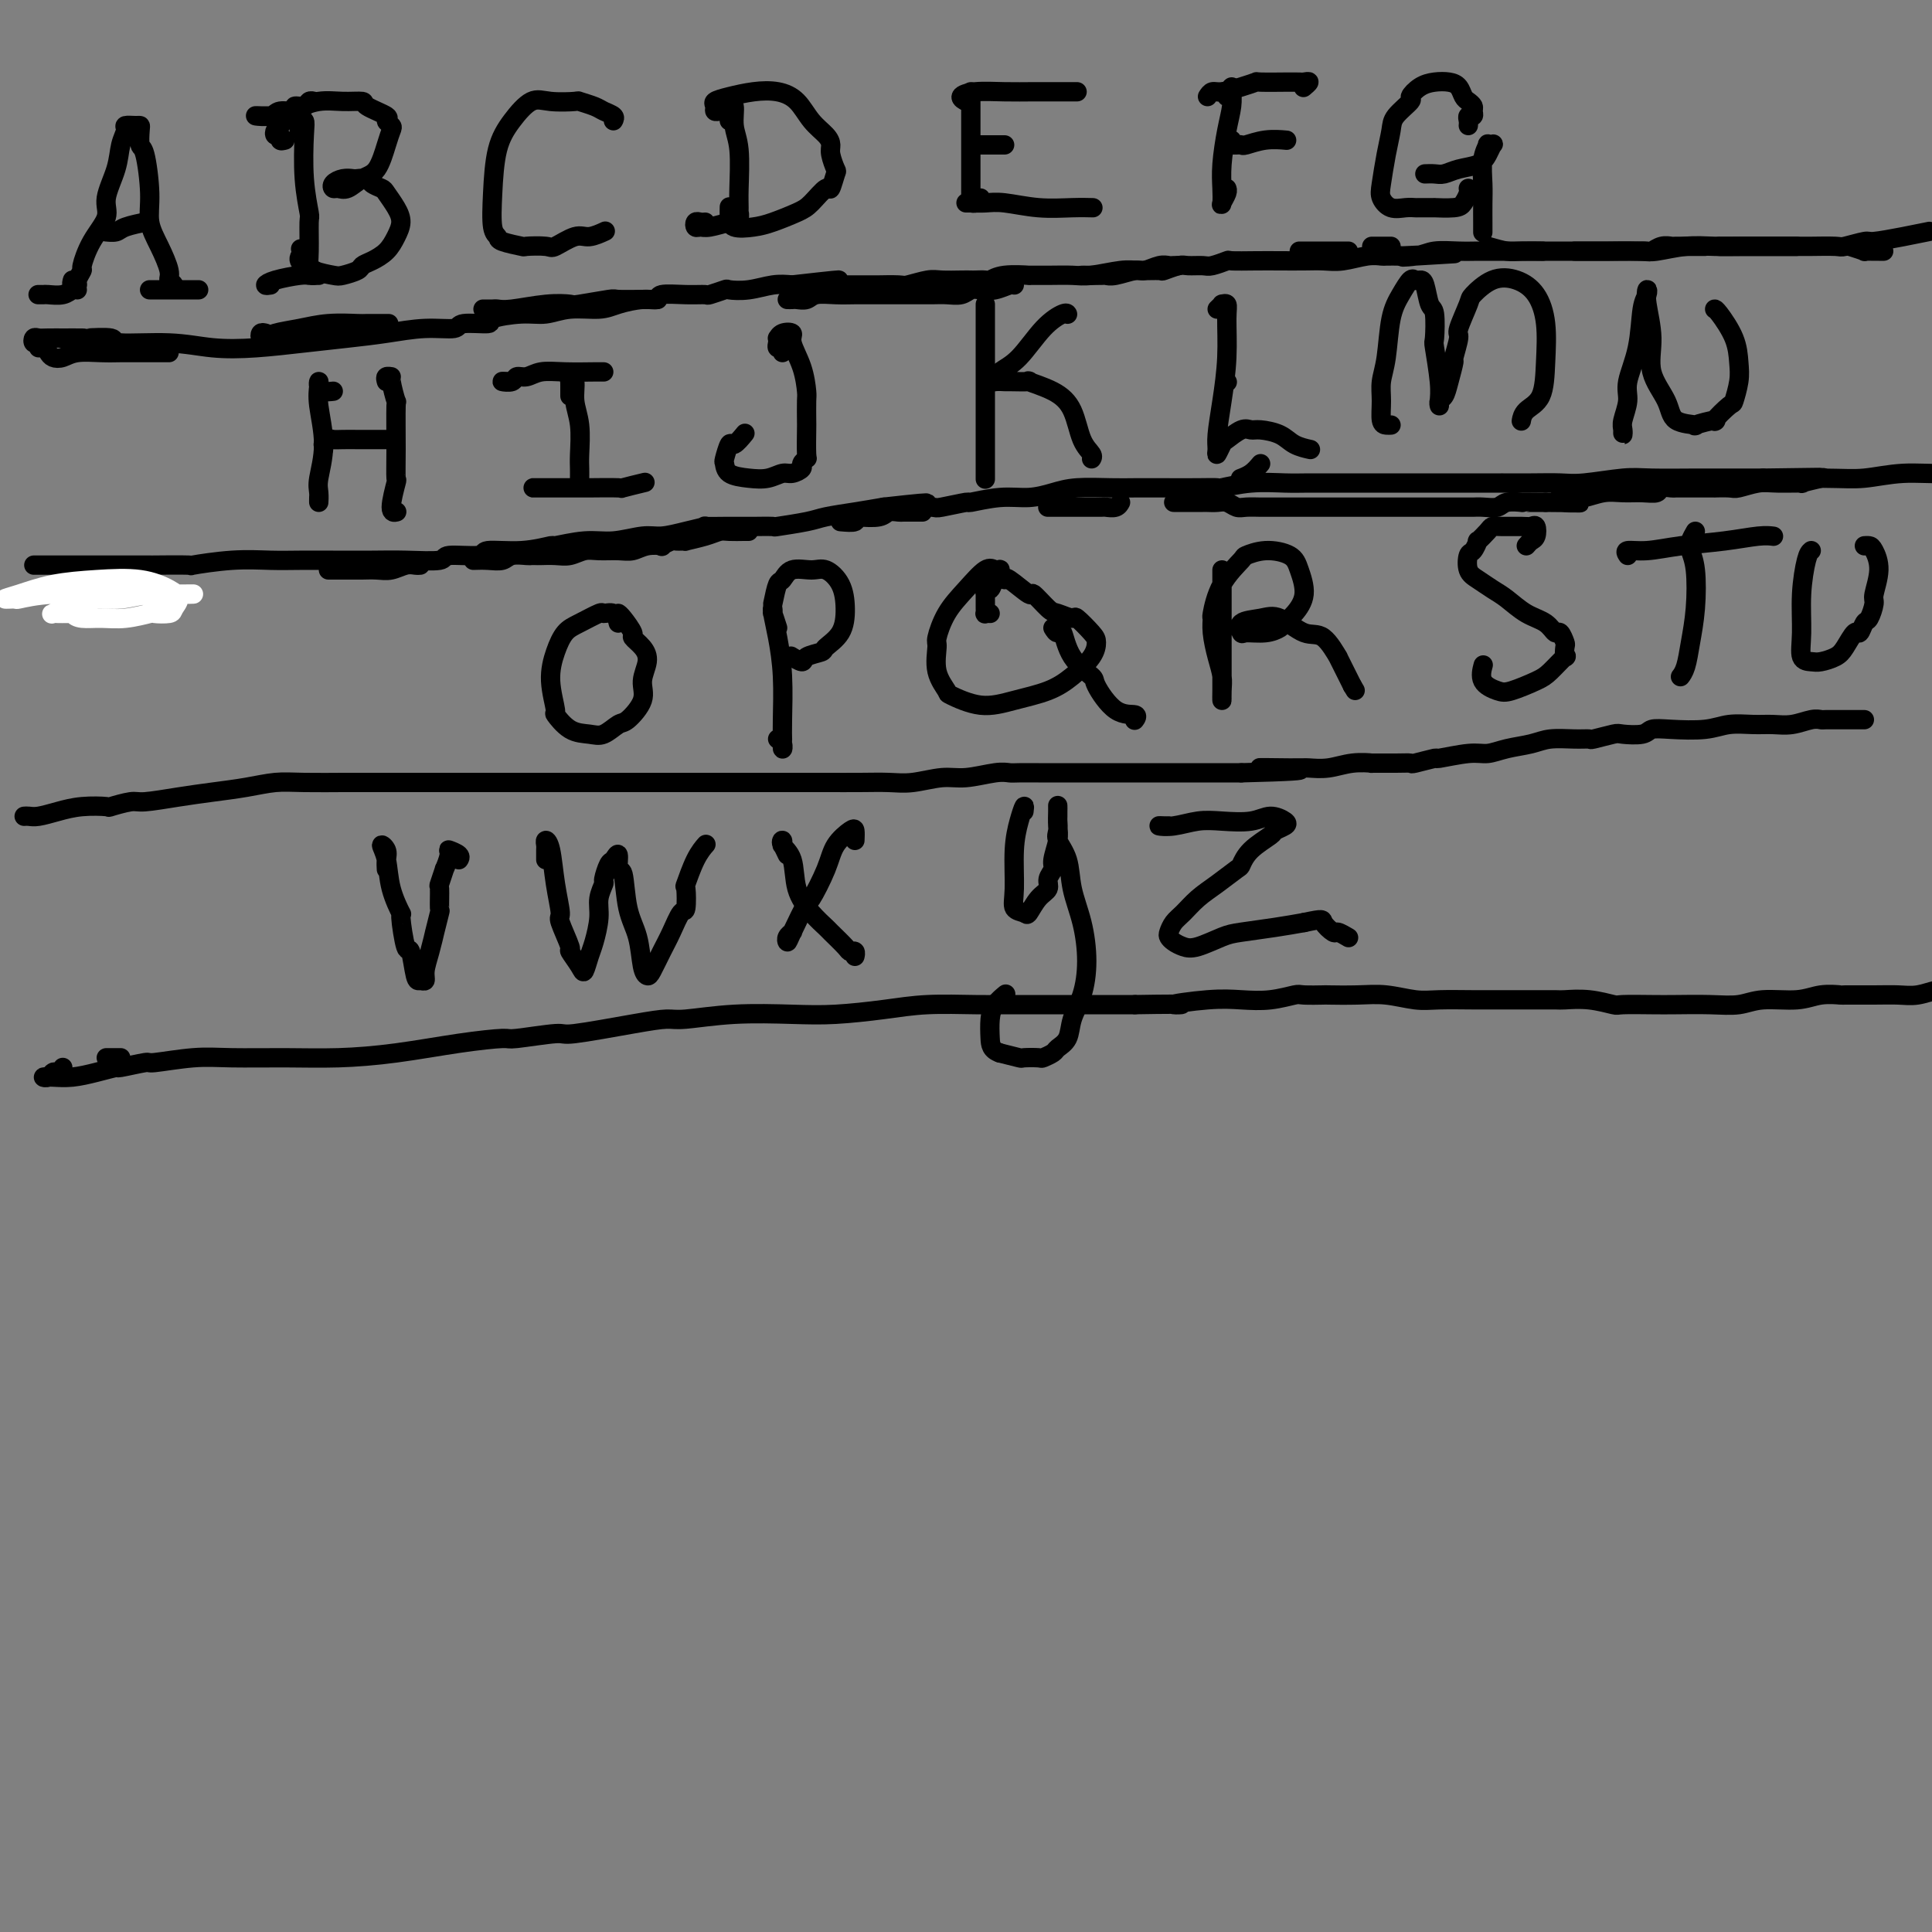 <svg viewBox='0 0 400 400' version='1.1' xmlns='http://www.w3.org/2000/svg' xmlns:xlink='http://www.w3.org/1999/xlink'><rect x="0" y="0" width="400" height="400" fill="#808080" stroke="none"/><g fill='none' stroke='rgb(0,0,0)' stroke-width='4' stroke-linecap='round' stroke-linejoin='round'><path d='M15,58c-0.122,0.409 -0.244,0.817 0,1c0.244,0.183 0.854,0.140 1,0c0.146,-0.140 -0.173,-0.375 0,-1c0.173,-0.625 0.840,-1.638 1,-2c0.160,-0.362 -0.185,-0.073 0,-1c0.185,-0.927 0.900,-3.070 2,-5c1.100,-1.930 2.586,-3.648 3,-5c0.414,-1.352 -0.245,-2.338 0,-4c0.245,-1.662 1.393,-4.000 2,-6c0.607,-2.000 0.674,-3.660 1,-5c0.326,-1.340 0.911,-2.358 1,-3c0.089,-0.642 -0.316,-0.907 0,-1c0.316,-0.093 1.355,-0.014 2,0c0.645,0.014 0.895,-0.038 1,0c0.105,0.038 0.065,0.165 0,1c-0.065,0.835 -0.156,2.378 0,3c0.156,0.622 0.557,0.324 1,2c0.443,1.676 0.927,5.328 1,8c0.073,2.672 -0.264,4.365 0,6c0.264,1.635 1.128,3.214 2,5c0.872,1.786 1.751,3.781 2,5c0.249,1.219 -0.133,1.661 0,2c0.133,0.339 0.782,0.574 1,1c0.218,0.426 0.007,1.042 0,1c-0.007,-0.042 0.190,-0.742 0,-1c-0.190,-0.258 -0.769,-0.074 -1,0c-0.231,0.074 -0.116,0.037 0,0'/><path d='M23,48c-0.437,-0.002 -0.874,-0.003 -1,0c-0.126,0.003 0.058,0.011 0,0c-0.058,-0.011 -0.358,-0.042 0,0c0.358,0.042 1.374,0.156 2,0c0.626,-0.156 0.861,-0.580 2,-1c1.139,-0.420 3.183,-0.834 4,-1c0.817,-0.166 0.409,-0.083 0,0'/><path d='M63,27c-0.421,0.121 -0.841,0.241 -1,0c-0.159,-0.241 -0.056,-0.845 0,-1c0.056,-0.155 0.067,0.139 0,0c-0.067,-0.139 -0.210,-0.713 0,-1c0.210,-0.287 0.774,-0.289 1,0c0.226,0.289 0.113,0.867 0,3c-0.113,2.133 -0.228,5.821 0,9c0.228,3.179 0.797,5.848 1,7c0.203,1.152 0.040,0.788 0,2c-0.040,1.212 0.042,3.999 0,6c-0.042,2.001 -0.207,3.217 0,4c0.207,0.783 0.787,1.134 1,1c0.213,-0.134 0.061,-0.753 0,-1c-0.061,-0.247 -0.030,-0.124 0,0'/><path d='M59,29c-0.452,0.121 -0.904,0.241 -1,0c-0.096,-0.241 0.164,-0.844 0,-1c-0.164,-0.156 -0.751,0.137 -1,0c-0.249,-0.137 -0.161,-0.702 0,-1c0.161,-0.298 0.394,-0.329 1,-1c0.606,-0.671 1.584,-1.982 3,-3c1.416,-1.018 3.270,-1.744 5,-2c1.730,-0.256 3.334,-0.041 5,0c1.666,0.041 3.392,-0.091 4,0c0.608,0.091 0.097,0.405 1,1c0.903,0.595 3.220,1.473 4,2c0.780,0.527 0.022,0.705 0,1c-0.022,0.295 0.693,0.708 1,1c0.307,0.292 0.206,0.464 0,1c-0.206,0.536 -0.517,1.436 -1,3c-0.483,1.564 -1.138,3.793 -2,5c-0.862,1.207 -1.931,1.392 -3,2c-1.069,0.608 -2.137,1.637 -3,2c-0.863,0.363 -1.520,0.059 -2,0c-0.480,-0.059 -0.782,0.128 -1,0c-0.218,-0.128 -0.353,-0.571 0,-1c0.353,-0.429 1.193,-0.844 2,-1c0.807,-0.156 1.582,-0.052 2,0c0.418,0.052 0.478,0.054 1,0c0.522,-0.054 1.505,-0.163 2,0c0.495,0.163 0.501,0.599 1,1c0.499,0.401 1.490,0.768 2,1c0.510,0.232 0.538,0.331 1,1c0.462,0.669 1.358,1.909 2,3c0.642,1.091 1.030,2.033 1,3c-0.030,0.967 -0.478,1.961 -1,3c-0.522,1.039 -1.117,2.124 -2,3c-0.883,0.876 -2.055,1.542 -3,2c-0.945,0.458 -1.663,0.709 -2,1c-0.337,0.291 -0.295,0.622 -1,1c-0.705,0.378 -2.159,0.803 -3,1c-0.841,0.197 -1.071,0.166 -2,0c-0.929,-0.166 -2.558,-0.468 -4,-1c-1.442,-0.532 -2.698,-1.295 -3,-2c-0.302,-0.705 0.349,-1.353 1,-2'/><path d='M63,52c-1.333,-0.833 -0.667,-0.417 0,0'/><path d='M127,25c0.190,-0.332 0.381,-0.663 0,-1c-0.381,-0.337 -1.333,-0.678 -2,-1c-0.667,-0.322 -1.048,-0.625 -2,-1c-0.952,-0.375 -2.474,-0.821 -3,-1c-0.526,-0.179 -0.057,-0.089 -1,0c-0.943,0.089 -3.300,0.177 -5,0c-1.700,-0.177 -2.744,-0.619 -4,0c-1.256,0.619 -2.725,2.298 -4,4c-1.275,1.702 -2.356,3.425 -3,6c-0.644,2.575 -0.851,6.000 -1,9c-0.149,3.000 -0.240,5.575 0,7c0.240,1.425 0.810,1.702 1,2c0.190,0.298 -0.001,0.618 1,1c1.001,0.382 3.195,0.827 4,1c0.805,0.173 0.220,0.076 1,0c0.780,-0.076 2.924,-0.129 4,0c1.076,0.129 1.084,0.441 2,0c0.916,-0.441 2.740,-1.634 4,-2c1.260,-0.366 1.955,0.094 3,0c1.045,-0.094 2.442,-0.741 3,-1c0.558,-0.259 0.279,-0.129 0,0'/><path d='M151,25c0.033,-0.758 0.065,-1.516 0,-2c-0.065,-0.484 -0.228,-0.695 0,-1c0.228,-0.305 0.846,-0.703 1,0c0.154,0.703 -0.155,2.508 0,4c0.155,1.492 0.775,2.670 1,5c0.225,2.330 0.057,5.812 0,8c-0.057,2.188 -0.001,3.084 0,4c0.001,0.916 -0.051,1.854 0,2c0.051,0.146 0.206,-0.499 0,-1c-0.206,-0.501 -0.773,-0.857 -1,-1c-0.227,-0.143 -0.113,-0.071 0,0'/><path d='M151,23c-0.341,0.006 -0.682,0.013 -1,0c-0.318,-0.013 -0.614,-0.045 -1,0c-0.386,0.045 -0.863,0.166 -1,0c-0.137,-0.166 0.066,-0.620 0,-1c-0.066,-0.380 -0.401,-0.686 0,-1c0.401,-0.314 1.538,-0.636 3,-1c1.462,-0.364 3.249,-0.771 5,-1c1.751,-0.229 3.464,-0.279 5,0c1.536,0.279 2.894,0.888 4,2c1.106,1.112 1.960,2.726 3,4c1.040,1.274 2.265,2.209 3,3c0.735,0.791 0.978,1.439 1,2c0.022,0.561 -0.177,1.034 0,2c0.177,0.966 0.732,2.426 1,3c0.268,0.574 0.251,0.261 0,1c-0.251,0.739 -0.734,2.530 -1,3c-0.266,0.470 -0.313,-0.382 -1,0c-0.687,0.382 -2.012,1.999 -3,3c-0.988,1.001 -1.638,1.387 -3,2c-1.362,0.613 -3.437,1.453 -5,2c-1.563,0.547 -2.615,0.801 -4,1c-1.385,0.199 -3.103,0.342 -4,0c-0.897,-0.342 -0.972,-1.169 -1,-2c-0.028,-0.831 -0.008,-1.666 0,-2c0.008,-0.334 0.004,-0.167 0,0'/><path d='M201,19c0.000,1.010 0.000,2.020 0,2c0.000,-0.020 -0.000,-1.068 0,0c0.000,1.068 0.000,4.254 0,5c0.000,0.746 0.000,-0.949 0,0c0.000,0.949 0.000,4.542 0,7c0.000,2.458 0.000,3.783 0,5c0.000,1.217 0.000,2.328 0,3c0.000,0.672 0.000,0.906 0,1c0.000,0.094 0.000,0.047 0,0'/><path d='M200,21c0.166,0.083 0.333,0.166 0,0c-0.333,-0.166 -1.164,-0.580 -1,-1c0.164,-0.420 1.323,-0.845 3,-1c1.677,-0.155 3.871,-0.042 6,0c2.129,0.042 4.192,0.011 6,0c1.808,-0.011 3.360,-0.003 4,0c0.640,0.003 0.367,0.001 1,0c0.633,-0.001 2.170,-0.000 3,0c0.830,0.000 0.951,0.000 1,0c0.049,-0.000 0.024,-0.000 0,0'/><path d='M203,30c-0.633,0.000 -1.266,0.000 -1,0c0.266,0.000 1.430,-0.000 2,0c0.570,0.000 0.544,0.000 1,0c0.456,-0.000 1.392,-0.000 2,0c0.608,0.000 0.888,0.000 1,0c0.112,0.000 0.056,0.000 0,0'/><path d='M203,41c-0.343,0.423 -0.686,0.846 -1,1c-0.314,0.154 -0.600,0.040 -1,0c-0.400,-0.040 -0.914,-0.007 -1,0c-0.086,0.007 0.254,-0.012 1,0c0.746,0.012 1.896,0.056 3,0c1.104,-0.056 2.163,-0.211 4,0c1.837,0.211 4.454,0.789 7,1c2.546,0.211 5.023,0.057 7,0c1.977,-0.057 3.455,-0.015 4,0c0.545,0.015 0.156,0.004 0,0c-0.156,-0.004 -0.078,-0.002 0,0'/><path d='M254,20c0.421,-0.296 0.842,-0.592 1,-1c0.158,-0.408 0.053,-0.928 0,-1c-0.053,-0.072 -0.053,0.305 0,1c0.053,0.695 0.158,1.710 0,3c-0.158,1.290 -0.579,2.855 -1,5c-0.421,2.145 -0.841,4.869 -1,7c-0.159,2.131 -0.057,3.667 0,5c0.057,1.333 0.068,2.462 0,3c-0.068,0.538 -0.214,0.484 0,0c0.214,-0.484 0.789,-1.398 1,-2c0.211,-0.602 0.057,-0.893 0,-1c-0.057,-0.107 -0.016,-0.031 0,0c0.016,0.031 0.008,0.015 0,0'/><path d='M250,20c0.292,-0.445 0.585,-0.890 1,-1c0.415,-0.110 0.954,0.114 2,0c1.046,-0.114 2.600,-0.566 4,-1c1.400,-0.434 2.645,-0.848 3,-1c0.355,-0.152 -0.179,-0.041 1,0c1.179,0.041 4.070,0.011 5,0c0.930,-0.011 -0.100,-0.004 0,0c0.100,0.004 1.329,0.005 2,0c0.671,-0.005 0.782,-0.015 1,0c0.218,0.015 0.543,0.056 1,0c0.457,-0.056 1.046,-0.207 1,0c-0.046,0.207 -0.727,0.774 -1,1c-0.273,0.226 -0.136,0.113 0,0'/><path d='M255,29c0.107,0.423 0.213,0.845 0,1c-0.213,0.155 -0.747,0.041 -1,0c-0.253,-0.041 -0.225,-0.010 0,0c0.225,0.010 0.646,-0.001 1,0c0.354,0.001 0.642,0.014 1,0c0.358,-0.014 0.787,-0.056 1,0c0.213,0.056 0.212,0.211 1,0c0.788,-0.211 2.366,-0.788 4,-1c1.634,-0.212 3.324,-0.061 4,0c0.676,0.061 0.338,0.030 0,0'/><path d='M304,26c0.031,-0.303 0.062,-0.606 0,-1c-0.062,-0.394 -0.216,-0.879 0,-1c0.216,-0.121 0.801,0.123 1,0c0.199,-0.123 0.013,-0.614 0,-1c-0.013,-0.386 0.149,-0.667 0,-1c-0.149,-0.333 -0.609,-0.717 -1,-1c-0.391,-0.283 -0.713,-0.466 -1,-1c-0.287,-0.534 -0.540,-1.418 -1,-2c-0.460,-0.582 -1.125,-0.862 -2,-1c-0.875,-0.138 -1.958,-0.133 -3,0c-1.042,0.133 -2.044,0.393 -3,1c-0.956,0.607 -1.867,1.559 -2,2c-0.133,0.441 0.511,0.369 0,1c-0.511,0.631 -2.177,1.964 -3,3c-0.823,1.036 -0.804,1.774 -1,3c-0.196,1.226 -0.607,2.941 -1,5c-0.393,2.059 -0.767,4.461 -1,6c-0.233,1.539 -0.325,2.216 0,3c0.325,0.784 1.066,1.674 2,2c0.934,0.326 2.061,0.087 3,0c0.939,-0.087 1.691,-0.023 2,0c0.309,0.023 0.177,0.004 1,0c0.823,-0.004 2.603,0.006 3,0c0.397,-0.006 -0.587,-0.030 0,0c0.587,0.030 2.746,0.113 4,0c1.254,-0.113 1.604,-0.422 2,-1c0.396,-0.578 0.837,-1.425 1,-2c0.163,-0.575 0.046,-0.879 0,-1c-0.046,-0.121 -0.023,-0.061 0,0'/><path d='M295,36c0.681,-0.025 1.362,-0.051 2,0c0.638,0.051 1.232,0.178 2,0c0.768,-0.178 1.709,-0.661 3,-1c1.291,-0.339 2.930,-0.535 4,-1c1.070,-0.465 1.570,-1.198 2,-2c0.430,-0.802 0.791,-1.672 1,-2c0.209,-0.328 0.266,-0.114 0,0c-0.266,0.114 -0.856,0.130 -1,0c-0.144,-0.130 0.158,-0.404 0,0c-0.158,0.404 -0.774,1.485 -1,3c-0.226,1.515 -0.060,3.464 0,5c0.060,1.536 0.016,2.660 0,4c-0.016,1.340 -0.004,2.895 0,4c0.004,1.105 0.001,1.759 0,2c-0.001,0.241 -0.000,0.069 0,0c0.000,-0.069 0.000,-0.034 0,0'/><path d='M69,81c-0.733,0.080 -1.466,0.160 -2,0c-0.534,-0.160 -0.870,-0.559 -1,-1c-0.130,-0.441 -0.053,-0.925 0,-1c0.053,-0.075 0.081,0.258 0,1c-0.081,0.742 -0.270,1.892 0,4c0.270,2.108 1.001,5.174 1,8c-0.001,2.826 -0.732,5.412 -1,7c-0.268,1.588 -0.072,2.178 0,3c0.072,0.822 0.019,1.875 0,2c-0.019,0.125 -0.006,-0.679 0,-1c0.006,-0.321 0.003,-0.161 0,0'/><path d='M67,93c0.025,-0.453 0.050,-0.906 0,-1c-0.050,-0.094 -0.175,0.171 0,0c0.175,-0.171 0.650,-0.778 1,-1c0.350,-0.222 0.573,-0.060 1,0c0.427,0.060 1.057,0.016 2,0c0.943,-0.016 2.200,-0.004 3,0c0.800,0.004 1.142,0.001 2,0c0.858,-0.001 2.231,-0.000 3,0c0.769,0.000 0.934,0.000 1,0c0.066,-0.000 0.033,-0.000 0,0'/><path d='M80,79c-0.121,-0.427 -0.243,-0.854 0,-1c0.243,-0.146 0.850,-0.011 1,0c0.150,0.011 -0.156,-0.101 0,1c0.156,1.101 0.775,3.415 1,4c0.225,0.585 0.055,-0.557 0,1c-0.055,1.557 0.003,5.815 0,9c-0.003,3.185 -0.067,5.298 0,6c0.067,0.702 0.265,-0.008 0,1c-0.265,1.008 -0.995,3.733 -1,5c-0.005,1.267 0.713,1.076 1,1c0.287,-0.076 0.144,-0.038 0,0'/><path d='M118,82c0.002,-0.724 0.005,-1.447 0,-2c-0.005,-0.553 -0.016,-0.935 0,-1c0.016,-0.065 0.061,0.189 0,0c-0.061,-0.189 -0.227,-0.819 0,-1c0.227,-0.181 0.845,0.087 1,1c0.155,0.913 -0.155,2.472 0,4c0.155,1.528 0.774,3.026 1,5c0.226,1.974 0.061,4.424 0,6c-0.061,1.576 -0.016,2.278 0,3c0.016,0.722 0.004,1.464 0,2c-0.004,0.536 -0.001,0.868 0,1c0.001,0.132 0.001,0.066 0,0'/><path d='M106,79c-0.254,0.009 -0.507,0.017 -1,0c-0.493,-0.017 -1.224,-0.061 -1,0c0.224,0.061 1.404,0.227 2,0c0.596,-0.227 0.607,-0.845 1,-1c0.393,-0.155 1.167,0.155 2,0c0.833,-0.155 1.726,-0.773 3,-1c1.274,-0.227 2.929,-0.061 5,0c2.071,0.061 4.558,0.016 6,0c1.442,-0.016 1.841,-0.005 2,0c0.159,0.005 0.080,0.002 0,0'/><path d='M111,101c0.147,0.000 0.293,0.000 0,0c-0.293,-0.000 -1.026,-0.000 -1,0c0.026,0.000 0.811,0.000 1,0c0.189,-0.000 -0.218,-0.000 0,0c0.218,0.000 1.061,0.000 2,0c0.939,-0.000 1.973,-0.000 2,0c0.027,0.000 -0.953,0.001 0,0c0.953,-0.001 3.839,-0.004 5,0c1.161,0.004 0.596,0.015 2,0c1.404,-0.015 4.779,-0.056 6,0c1.221,0.056 0.290,0.207 1,0c0.710,-0.207 3.060,-0.774 4,-1c0.940,-0.226 0.470,-0.113 0,0'/><path d='M162,73c0.113,-0.444 0.226,-0.889 0,-1c-0.226,-0.111 -0.791,0.110 -1,0c-0.209,-0.110 -0.062,-0.552 0,-1c0.062,-0.448 0.039,-0.901 0,-1c-0.039,-0.099 -0.095,0.155 0,0c0.095,-0.155 0.341,-0.721 1,-1c0.659,-0.279 1.732,-0.271 2,0c0.268,0.271 -0.268,0.805 0,2c0.268,1.195 1.340,3.051 2,5c0.660,1.949 0.909,3.990 1,5c0.091,1.010 0.026,0.988 0,2c-0.026,1.012 -0.011,3.059 0,4c0.011,0.941 0.019,0.777 0,2c-0.019,1.223 -0.064,3.834 0,5c0.064,1.166 0.236,0.886 0,1c-0.236,0.114 -0.881,0.623 -1,1c-0.119,0.377 0.286,0.623 0,1c-0.286,0.377 -1.264,0.884 -2,1c-0.736,0.116 -1.230,-0.158 -2,0c-0.770,0.158 -1.815,0.749 -3,1c-1.185,0.251 -2.510,0.160 -4,0c-1.490,-0.160 -3.143,-0.391 -4,-1c-0.857,-0.609 -0.916,-1.596 -1,-2c-0.084,-0.404 -0.194,-0.224 0,-1c0.194,-0.776 0.691,-2.507 1,-3c0.309,-0.493 0.429,0.252 1,0c0.571,-0.252 1.592,-1.501 2,-2c0.408,-0.499 0.204,-0.250 0,0'/><path d='M204,64c0.000,-0.427 0.000,-0.853 0,-1c0.000,-0.147 0.000,-0.013 0,1c0.000,1.013 0.000,2.906 0,6c0.000,3.094 0.000,7.390 0,11c0.000,3.610 -0.000,6.533 0,8c0.000,1.467 -0.000,1.479 0,3c0.000,1.521 0.000,4.552 0,6c0.000,1.448 0.000,1.313 0,1c0.000,-0.313 -0.000,-0.804 0,-1c0.000,-0.196 0.000,-0.098 0,0'/><path d='M221,65c0.025,0.048 0.050,0.095 0,0c-0.050,-0.095 -0.175,-0.333 -1,0c-0.825,0.333 -2.349,1.238 -4,3c-1.651,1.762 -3.430,4.381 -5,6c-1.570,1.619 -2.933,2.238 -4,3c-1.067,0.762 -1.839,1.669 -2,2c-0.161,0.331 0.289,0.087 1,0c0.711,-0.087 1.684,-0.018 2,0c0.316,0.018 -0.025,-0.013 1,0c1.025,0.013 3.415,0.072 4,0c0.585,-0.072 -0.634,-0.276 0,0c0.634,0.276 3.123,1.030 5,2c1.877,0.970 3.144,2.155 4,4c0.856,1.845 1.302,4.350 2,6c0.698,1.650 1.650,2.444 2,3c0.350,0.556 0.100,0.873 0,1c-0.100,0.127 -0.050,0.063 0,0'/><path d='M261,96c-0.622,0.733 -1.244,1.467 -2,2c-0.756,0.533 -1.644,0.867 -2,1c-0.356,0.133 -0.178,0.067 0,0'/><path d='M254,79c0.000,0.000 0.100,0.100 0.1,0.1'/><path d='M252,64c0.453,-0.434 0.907,-0.868 1,-1c0.093,-0.132 -0.174,0.037 0,0c0.174,-0.037 0.789,-0.281 1,0c0.211,0.281 0.018,1.086 0,3c-0.018,1.914 0.138,4.935 0,8c-0.138,3.065 -0.569,6.173 -1,9c-0.431,2.827 -0.860,5.372 -1,7c-0.140,1.628 0.011,2.338 0,3c-0.011,0.662 -0.182,1.278 0,1c0.182,-0.278 0.718,-1.448 1,-2c0.282,-0.552 0.309,-0.486 1,-1c0.691,-0.514 2.046,-1.609 3,-2c0.954,-0.391 1.507,-0.077 2,0c0.493,0.077 0.928,-0.084 2,0c1.072,0.084 2.782,0.414 4,1c1.218,0.586 1.943,1.427 3,2c1.057,0.573 2.445,0.878 3,1c0.555,0.122 0.278,0.061 0,0'/><path d='M288,88c-0.308,0.018 -0.615,0.035 -1,0c-0.385,-0.035 -0.847,-0.123 -1,-1c-0.153,-0.877 0.003,-2.545 0,-4c-0.003,-1.455 -0.166,-2.699 0,-4c0.166,-1.301 0.660,-2.660 1,-5c0.340,-2.340 0.525,-5.660 1,-8c0.475,-2.340 1.241,-3.699 2,-5c0.759,-1.301 1.513,-2.544 2,-3c0.487,-0.456 0.709,-0.123 1,0c0.291,0.123 0.653,0.037 1,0c0.347,-0.037 0.680,-0.026 1,1c0.320,1.026 0.625,3.068 1,4c0.375,0.932 0.818,0.753 1,2c0.182,1.247 0.101,3.918 0,5c-0.101,1.082 -0.224,0.574 0,2c0.224,1.426 0.795,4.787 1,7c0.205,2.213 0.043,3.279 0,4c-0.043,0.721 0.031,1.096 0,1c-0.031,-0.096 -0.167,-0.663 0,-1c0.167,-0.337 0.638,-0.444 1,-1c0.362,-0.556 0.617,-1.559 1,-3c0.383,-1.441 0.895,-3.318 1,-4c0.105,-0.682 -0.195,-0.170 0,-1c0.195,-0.830 0.886,-3.004 1,-4c0.114,-0.996 -0.350,-0.815 0,-2c0.350,-1.185 1.515,-3.736 2,-5c0.485,-1.264 0.291,-1.240 1,-2c0.709,-0.760 2.320,-2.303 4,-3c1.680,-0.697 3.430,-0.549 5,0c1.570,0.549 2.960,1.497 4,3c1.040,1.503 1.729,3.559 2,6c0.271,2.441 0.125,5.267 0,8c-0.125,2.733 -0.230,5.373 -1,7c-0.770,1.627 -2.206,2.240 -3,3c-0.794,0.760 -0.944,1.666 -1,2c-0.056,0.334 -0.016,0.095 0,0c0.016,-0.095 0.008,-0.048 0,0'/><path d='M336,89c-0.009,0.502 -0.018,1.004 0,1c0.018,-0.004 0.064,-0.514 0,-1c-0.064,-0.486 -0.239,-0.949 0,-2c0.239,-1.051 0.891,-2.690 1,-4c0.109,-1.310 -0.324,-2.290 0,-4c0.324,-1.710 1.406,-4.151 2,-7c0.594,-2.849 0.700,-6.105 1,-8c0.300,-1.895 0.796,-2.427 1,-3c0.204,-0.573 0.118,-1.186 0,-1c-0.118,0.186 -0.267,1.170 0,3c0.267,1.830 0.949,4.504 1,7c0.051,2.496 -0.530,4.814 0,7c0.530,2.186 2.172,4.242 3,6c0.828,1.758 0.842,3.220 2,4c1.158,0.780 3.459,0.877 4,1c0.541,0.123 -0.679,0.271 0,0c0.679,-0.271 3.257,-0.960 4,-1c0.743,-0.040 -0.351,0.570 0,0c0.351,-0.570 2.146,-2.321 3,-3c0.854,-0.679 0.769,-0.287 1,-1c0.231,-0.713 0.780,-2.531 1,-4c0.220,-1.469 0.111,-2.590 0,-4c-0.111,-1.410 -0.226,-3.110 -1,-5c-0.774,-1.890 -2.208,-3.970 -3,-5c-0.792,-1.030 -0.940,-1.008 -1,-1c-0.060,0.008 -0.030,0.004 0,0'/><path d='M128,129c-0.200,-0.859 -0.399,-1.718 -1,-2c-0.601,-0.282 -1.603,0.012 -2,0c-0.397,-0.012 -0.188,-0.330 -1,0c-0.812,0.330 -2.644,1.308 -4,2c-1.356,0.692 -2.236,1.097 -3,2c-0.764,0.903 -1.412,2.305 -2,4c-0.588,1.695 -1.115,3.683 -1,6c0.115,2.317 0.873,4.963 1,6c0.127,1.037 -0.376,0.467 0,1c0.376,0.533 1.632,2.170 3,3c1.368,0.830 2.847,0.851 4,1c1.153,0.149 1.978,0.424 3,0c1.022,-0.424 2.240,-1.548 3,-2c0.760,-0.452 1.064,-0.232 2,-1c0.936,-0.768 2.506,-2.525 3,-4c0.494,-1.475 -0.086,-2.669 0,-4c0.086,-1.331 0.840,-2.798 1,-4c0.160,-1.202 -0.272,-2.140 -1,-3c-0.728,-0.860 -1.750,-1.642 -2,-2c-0.250,-0.358 0.273,-0.292 0,-1c-0.273,-0.708 -1.343,-2.191 -2,-3c-0.657,-0.809 -0.902,-0.946 -1,-1c-0.098,-0.054 -0.049,-0.027 0,0'/><path d='M161,130c-0.421,-1.299 -0.842,-2.598 -1,-3c-0.158,-0.402 -0.053,0.093 0,0c0.053,-0.093 0.053,-0.773 0,-1c-0.053,-0.227 -0.158,-0.000 0,1c0.158,1.000 0.578,2.773 1,5c0.422,2.227 0.845,4.906 1,8c0.155,3.094 0.043,6.602 0,9c-0.043,2.398 -0.015,3.686 0,4c0.015,0.314 0.018,-0.347 0,0c-0.018,0.347 -0.056,1.701 0,2c0.056,0.299 0.207,-0.458 0,-1c-0.207,-0.542 -0.774,-0.869 -1,-1c-0.226,-0.131 -0.113,-0.065 0,0'/><path d='M160,125c0.343,-1.639 0.685,-3.278 1,-4c0.315,-0.722 0.602,-0.526 1,-1c0.398,-0.474 0.905,-1.619 2,-2c1.095,-0.381 2.776,0.001 4,0c1.224,-0.001 1.991,-0.386 3,0c1.009,0.386 2.259,1.542 3,3c0.741,1.458 0.972,3.216 1,5c0.028,1.784 -0.148,3.593 -1,5c-0.852,1.407 -2.379,2.412 -3,3c-0.621,0.588 -0.335,0.760 -1,1c-0.665,0.240 -2.281,0.549 -3,1c-0.719,0.451 -0.540,1.045 -1,1c-0.460,-0.045 -1.560,-0.727 -2,-1c-0.440,-0.273 -0.220,-0.136 0,0'/><path d='M205,127c-0.423,-0.027 -0.845,-0.053 -1,0c-0.155,0.053 -0.041,0.187 0,0c0.041,-0.187 0.010,-0.695 0,-1c-0.010,-0.305 0.000,-0.405 0,-1c-0.000,-0.595 -0.011,-1.683 0,-2c0.011,-0.317 0.045,0.137 0,0c-0.045,-0.137 -0.170,-0.863 0,-1c0.170,-0.137 0.635,0.317 1,0c0.365,-0.317 0.631,-1.405 1,-2c0.369,-0.595 0.841,-0.698 1,-1c0.159,-0.302 0.007,-0.802 0,-1c-0.007,-0.198 0.133,-0.095 0,0c-0.133,0.095 -0.537,0.183 -1,0c-0.463,-0.183 -0.985,-0.638 -2,0c-1.015,0.638 -2.523,2.368 -4,4c-1.477,1.632 -2.924,3.166 -4,5c-1.076,1.834 -1.781,3.967 -2,5c-0.219,1.033 0.050,0.964 0,2c-0.050,1.036 -0.417,3.175 0,5c0.417,1.825 1.619,3.335 2,4c0.381,0.665 -0.058,0.486 1,1c1.058,0.514 3.614,1.723 6,2c2.386,0.277 4.601,-0.377 7,-1c2.399,-0.623 4.982,-1.215 7,-2c2.018,-0.785 3.472,-1.763 5,-3c1.528,-1.237 3.130,-2.733 4,-4c0.870,-1.267 1.008,-2.305 1,-3c-0.008,-0.695 -0.160,-1.048 -1,-2c-0.840,-0.952 -2.366,-2.502 -3,-3c-0.634,-0.498 -0.376,0.055 -1,0c-0.624,-0.055 -2.129,-0.720 -3,-1c-0.871,-0.280 -1.109,-0.177 -2,-1c-0.891,-0.823 -2.435,-2.574 -3,-3c-0.565,-0.426 -0.151,0.474 -1,0c-0.849,-0.474 -2.959,-2.320 -4,-3c-1.041,-0.680 -1.012,-0.194 -1,0c0.012,0.194 0.006,0.097 0,0'/><path d='M218,130c0.338,0.543 0.676,1.087 1,1c0.324,-0.087 0.634,-0.804 1,0c0.366,0.804 0.789,3.129 2,5c1.211,1.871 3.211,3.290 4,4c0.789,0.710 0.369,0.712 1,2c0.631,1.288 2.313,3.861 4,5c1.687,1.139 3.377,0.845 4,1c0.623,0.155 0.178,0.759 0,1c-0.178,0.241 -0.089,0.121 0,0'/><path d='M253,118c0.000,0.315 0.000,0.630 0,1c-0.000,0.370 -0.000,0.794 0,2c0.000,1.206 0.000,3.194 0,6c-0.000,2.806 -0.000,6.431 0,9c0.000,2.569 0.001,4.081 0,5c-0.001,0.919 -0.003,1.244 0,2c0.003,0.756 0.011,1.942 0,2c-0.011,0.058 -0.041,-1.011 0,-2c0.041,-0.989 0.154,-1.896 0,-3c-0.154,-1.104 -0.574,-2.405 -1,-4c-0.426,-1.595 -0.860,-3.485 -1,-5c-0.140,-1.515 0.012,-2.653 0,-3c-0.012,-0.347 -0.189,0.099 0,-1c0.189,-1.099 0.744,-3.743 2,-6c1.256,-2.257 3.215,-4.128 4,-5c0.785,-0.872 0.398,-0.744 1,-1c0.602,-0.256 2.194,-0.896 4,-1c1.806,-0.104 3.825,0.329 5,1c1.175,0.671 1.504,1.580 2,3c0.496,1.420 1.159,3.351 1,5c-0.159,1.649 -1.139,3.016 -2,4c-0.861,0.984 -1.603,1.586 -2,2c-0.397,0.414 -0.449,0.640 -1,1c-0.551,0.360 -1.599,0.854 -3,1c-1.401,0.146 -3.153,-0.055 -4,0c-0.847,0.055 -0.789,0.366 -1,0c-0.211,-0.366 -0.689,-1.409 0,-2c0.689,-0.591 2.547,-0.731 4,-1c1.453,-0.269 2.503,-0.668 4,0c1.497,0.668 3.441,2.403 5,3c1.559,0.597 2.733,0.058 4,1c1.267,0.942 2.628,3.366 3,4c0.372,0.634 -0.246,-0.522 0,0c0.246,0.522 1.356,2.720 2,4c0.644,1.280 0.822,1.640 1,2'/><path d='M280,142c1.000,1.667 0.500,0.833 0,0'/><path d='M316,113c0.315,-0.370 0.630,-0.740 1,-1c0.370,-0.260 0.793,-0.409 1,-1c0.207,-0.591 0.196,-1.623 0,-2c-0.196,-0.377 -0.576,-0.099 -1,0c-0.424,0.099 -0.892,0.021 -2,0c-1.108,-0.021 -2.856,0.017 -4,0c-1.144,-0.017 -1.682,-0.088 -2,0c-0.318,0.088 -0.414,0.336 -1,1c-0.586,0.664 -1.661,1.743 -2,2c-0.339,0.257 0.058,-0.307 0,0c-0.058,0.307 -0.570,1.486 -1,2c-0.430,0.514 -0.776,0.363 -1,1c-0.224,0.637 -0.325,2.061 0,3c0.325,0.939 1.077,1.392 2,2c0.923,0.608 2.016,1.372 3,2c0.984,0.628 1.860,1.119 3,2c1.140,0.881 2.544,2.152 4,3c1.456,0.848 2.965,1.272 4,2c1.035,0.728 1.597,1.758 2,2c0.403,0.242 0.646,-0.306 1,0c0.354,0.306 0.817,1.465 1,2c0.183,0.535 0.084,0.447 0,1c-0.084,0.553 -0.155,1.749 0,2c0.155,0.251 0.534,-0.443 0,0c-0.534,0.443 -1.983,2.023 -3,3c-1.017,0.977 -1.603,1.351 -3,2c-1.397,0.649 -3.603,1.575 -5,2c-1.397,0.425 -1.983,0.351 -3,0c-1.017,-0.351 -2.466,-0.979 -3,-2c-0.534,-1.021 -0.153,-2.435 0,-3c0.153,-0.565 0.076,-0.283 0,0'/><path d='M351,110c-0.394,0.688 -0.788,1.376 -1,2c-0.212,0.624 -0.242,1.186 0,2c0.242,0.814 0.755,1.882 1,4c0.245,2.118 0.223,5.285 0,8c-0.223,2.715 -0.648,4.976 -1,7c-0.352,2.024 -0.630,3.811 -1,5c-0.370,1.189 -0.830,1.782 -1,2c-0.170,0.218 -0.048,0.062 0,0c0.048,-0.062 0.024,-0.031 0,0'/><path d='M337,115c-0.300,-0.447 -0.600,-0.894 0,-1c0.600,-0.106 2.102,0.129 4,0c1.898,-0.129 4.194,-0.623 7,-1c2.806,-0.377 6.123,-0.637 9,-1c2.877,-0.363 5.313,-0.828 7,-1c1.687,-0.172 2.625,-0.049 3,0c0.375,0.049 0.188,0.025 0,0'/><path d='M375,114c-0.306,0.257 -0.612,0.513 -1,2c-0.388,1.487 -0.859,4.203 -1,7c-0.141,2.797 0.049,5.675 0,8c-0.049,2.325 -0.337,4.097 0,5c0.337,0.903 1.298,0.938 2,1c0.702,0.062 1.144,0.152 2,0c0.856,-0.152 2.127,-0.545 3,-1c0.873,-0.455 1.347,-0.970 2,-2c0.653,-1.030 1.486,-2.573 2,-3c0.514,-0.427 0.711,0.264 1,0c0.289,-0.264 0.670,-1.483 1,-2c0.330,-0.517 0.607,-0.331 1,-1c0.393,-0.669 0.901,-2.193 1,-3c0.099,-0.807 -0.212,-0.896 0,-2c0.212,-1.104 0.946,-3.224 1,-5c0.054,-1.776 -0.573,-3.208 -1,-4c-0.427,-0.792 -0.653,-0.944 -1,-1c-0.347,-0.056 -0.813,-0.016 -1,0c-0.187,0.016 -0.093,0.008 0,0'/><path d='M80,180c-0.037,-0.663 -0.075,-1.327 0,-2c0.075,-0.673 0.262,-1.356 0,-2c-0.262,-0.644 -0.975,-1.251 -1,-1c-0.025,0.251 0.637,1.358 1,3c0.363,1.642 0.426,3.819 1,6c0.574,2.181 1.659,4.368 2,5c0.341,0.632 -0.064,-0.290 0,1c0.064,1.290 0.595,4.792 1,6c0.405,1.208 0.682,0.123 1,1c0.318,0.877 0.676,3.717 1,5c0.324,1.283 0.613,1.011 1,1c0.387,-0.011 0.873,0.240 1,0c0.127,-0.240 -0.106,-0.969 0,-2c0.106,-1.031 0.550,-2.363 1,-4c0.450,-1.637 0.905,-3.578 1,-4c0.095,-0.422 -0.172,0.675 0,0c0.172,-0.675 0.782,-3.121 1,-4c0.218,-0.879 0.043,-0.191 0,-1c-0.043,-0.809 0.045,-3.117 0,-4c-0.045,-0.883 -0.224,-0.343 0,-1c0.224,-0.657 0.852,-2.513 1,-3c0.148,-0.487 -0.185,0.395 0,0c0.185,-0.395 0.887,-2.067 1,-3c0.113,-0.933 -0.361,-1.126 0,-1c0.361,0.126 1.559,0.572 2,1c0.441,0.428 0.126,0.836 0,1c-0.126,0.164 -0.063,0.082 0,0'/><path d='M113,178c-0.007,-0.767 -0.013,-1.534 0,-2c0.013,-0.466 0.046,-0.632 0,-1c-0.046,-0.368 -0.172,-0.937 0,-1c0.172,-0.063 0.643,0.380 1,2c0.357,1.620 0.602,4.417 1,7c0.398,2.583 0.951,4.950 1,6c0.049,1.050 -0.404,0.781 0,2c0.404,1.219 1.667,3.925 2,5c0.333,1.075 -0.262,0.519 0,1c0.262,0.481 1.381,1.998 2,3c0.619,1.002 0.739,1.490 1,1c0.261,-0.490 0.662,-1.956 1,-3c0.338,-1.044 0.611,-1.664 1,-3c0.389,-1.336 0.892,-3.388 1,-5c0.108,-1.612 -0.179,-2.784 0,-4c0.179,-1.216 0.822,-2.476 1,-3c0.178,-0.524 -0.111,-0.310 0,-1c0.111,-0.690 0.621,-2.282 1,-3c0.379,-0.718 0.625,-0.563 1,-1c0.375,-0.437 0.878,-1.467 1,-1c0.122,0.467 -0.136,2.429 0,3c0.136,0.571 0.667,-0.249 1,1c0.333,1.249 0.470,4.569 1,7c0.530,2.431 1.455,3.974 2,6c0.545,2.026 0.712,4.536 1,6c0.288,1.464 0.697,1.884 1,2c0.303,0.116 0.502,-0.070 1,-1c0.498,-0.930 1.297,-2.604 2,-4c0.703,-1.396 1.311,-2.513 2,-4c0.689,-1.487 1.458,-3.342 2,-4c0.542,-0.658 0.857,-0.117 1,-1c0.143,-0.883 0.115,-3.189 0,-4c-0.115,-0.811 -0.318,-0.126 0,-1c0.318,-0.874 1.157,-3.306 2,-5c0.843,-1.694 1.688,-2.648 2,-3c0.312,-0.352 0.089,-0.100 0,0c-0.089,0.100 -0.045,0.050 0,0'/><path d='M163,177c-0.419,-0.880 -0.837,-1.760 -1,-2c-0.163,-0.240 -0.070,0.161 0,0c0.070,-0.161 0.118,-0.882 0,-1c-0.118,-0.118 -0.403,0.368 0,1c0.403,0.632 1.492,1.410 2,3c0.508,1.590 0.434,3.991 1,6c0.566,2.009 1.772,3.624 3,5c1.228,1.376 2.476,2.511 3,3c0.524,0.489 0.322,0.331 1,1c0.678,0.669 2.234,2.165 3,3c0.766,0.835 0.741,1.007 1,1c0.259,-0.007 0.800,-0.194 1,0c0.200,0.194 0.057,0.770 0,1c-0.057,0.230 -0.029,0.115 0,0'/><path d='M177,174c0.032,-0.782 0.064,-1.563 0,-2c-0.064,-0.437 -0.225,-0.529 -1,0c-0.775,0.529 -2.166,1.679 -3,3c-0.834,1.321 -1.113,2.814 -2,5c-0.887,2.186 -2.382,5.066 -3,6c-0.618,0.934 -0.358,-0.079 -1,1c-0.642,1.079 -2.186,4.251 -3,6c-0.814,1.749 -0.899,2.077 -1,2c-0.101,-0.077 -0.220,-0.559 0,-1c0.220,-0.441 0.777,-0.840 1,-1c0.223,-0.160 0.111,-0.080 0,0'/><path d='M212,168c0.082,-0.637 0.164,-1.274 0,-1c-0.164,0.274 -0.573,1.460 -1,3c-0.427,1.540 -0.872,3.434 -1,6c-0.128,2.566 0.062,5.802 0,8c-0.062,2.198 -0.377,3.357 0,4c0.377,0.643 1.445,0.769 2,1c0.555,0.231 0.598,0.567 1,0c0.402,-0.567 1.165,-2.037 2,-3c0.835,-0.963 1.744,-1.420 2,-2c0.256,-0.580 -0.142,-1.285 0,-2c0.142,-0.715 0.823,-1.442 1,-2c0.177,-0.558 -0.149,-0.948 0,-2c0.149,-1.052 0.772,-2.767 1,-4c0.228,-1.233 0.061,-1.984 0,-3c-0.061,-1.016 -0.017,-2.298 0,-3c0.017,-0.702 0.005,-0.823 0,-1c-0.005,-0.177 -0.003,-0.411 0,0c0.003,0.411 0.008,1.465 0,2c-0.008,0.535 -0.028,0.549 0,1c0.028,0.451 0.105,1.338 0,2c-0.105,0.662 -0.392,1.098 0,2c0.392,0.902 1.462,2.271 2,4c0.538,1.729 0.543,3.820 1,6c0.457,2.180 1.364,4.450 2,7c0.636,2.550 1.001,5.380 1,8c-0.001,2.620 -0.366,5.030 -1,7c-0.634,1.970 -1.536,3.498 -2,5c-0.464,1.502 -0.489,2.977 -1,4c-0.511,1.023 -1.507,1.594 -2,2c-0.493,0.406 -0.483,0.645 -1,1c-0.517,0.355 -1.561,0.824 -2,1c-0.439,0.176 -0.272,0.057 -1,0c-0.728,-0.057 -2.350,-0.054 -3,0c-0.650,0.054 -0.329,0.158 -1,0c-0.671,-0.158 -2.336,-0.579 -4,-1'/><path d='M207,218c-1.838,-0.632 -1.932,-1.711 -2,-3c-0.068,-1.289 -0.111,-2.789 0,-4c0.111,-1.211 0.376,-2.134 1,-3c0.624,-0.866 1.607,-1.676 2,-2c0.393,-0.324 0.197,-0.162 0,0'/><path d='M242,171c-0.251,0.008 -0.502,0.016 -1,0c-0.498,-0.016 -1.242,-0.056 -1,0c0.242,0.056 1.471,0.206 3,0c1.529,-0.206 3.359,-0.770 5,-1c1.641,-0.230 3.093,-0.125 5,0c1.907,0.125 4.269,0.272 6,0c1.731,-0.272 2.832,-0.961 4,-1c1.168,-0.039 2.405,0.572 3,1c0.595,0.428 0.548,0.672 0,1c-0.548,0.328 -1.598,0.741 -2,1c-0.402,0.259 -0.158,0.366 -1,1c-0.842,0.634 -2.770,1.797 -4,3c-1.230,1.203 -1.761,2.448 -2,3c-0.239,0.552 -0.186,0.413 -1,1c-0.814,0.587 -2.495,1.901 -4,3c-1.505,1.099 -2.835,1.982 -4,3c-1.165,1.018 -2.166,2.171 -3,3c-0.834,0.829 -1.500,1.336 -2,2c-0.500,0.664 -0.835,1.486 -1,2c-0.165,0.514 -0.161,0.719 0,1c0.161,0.281 0.480,0.636 1,1c0.520,0.364 1.243,0.736 2,1c0.757,0.264 1.548,0.422 3,0c1.452,-0.422 3.564,-1.422 5,-2c1.436,-0.578 2.194,-0.732 4,-1c1.806,-0.268 4.659,-0.648 7,-1c2.341,-0.352 4.171,-0.676 6,-1'/><path d='M270,191c4.196,-0.899 3.685,-0.647 4,0c0.315,0.647 1.456,1.689 2,2c0.544,0.311 0.493,-0.109 1,0c0.507,0.109 1.574,0.745 2,1c0.426,0.255 0.213,0.127 0,0'/><path d='M10,73c0.254,0.392 0.507,0.785 1,1c0.493,0.215 1.224,0.254 2,0c0.776,-0.254 1.595,-0.800 3,-1c1.405,-0.200 3.396,-0.054 5,0c1.604,0.054 2.822,0.014 4,0c1.178,-0.014 2.316,-0.004 4,0c1.684,0.004 3.915,0.001 5,0c1.085,-0.001 1.024,-0.000 1,0c-0.024,0.000 -0.012,0.000 0,0'/><path d='M55,69c-0.400,-0.107 -0.801,-0.213 -1,0c-0.199,0.213 -0.198,0.747 0,1c0.198,0.253 0.593,0.225 1,0c0.407,-0.225 0.827,-0.649 2,-1c1.173,-0.351 3.100,-0.630 5,-1c1.900,-0.370 3.774,-0.831 6,-1c2.226,-0.169 4.803,-0.045 6,0c1.197,0.045 1.015,0.012 2,0c0.985,-0.012 3.139,-0.003 4,0c0.861,0.003 0.431,0.002 0,0'/><path d='M100,64c0.328,-0.002 0.656,-0.004 1,0c0.344,0.004 0.706,0.015 1,0c0.294,-0.015 0.522,-0.056 1,0c0.478,0.056 1.208,0.207 3,0c1.792,-0.207 4.648,-0.774 7,-1c2.352,-0.226 4.201,-0.113 5,0c0.799,0.113 0.547,0.226 2,0c1.453,-0.226 4.610,-0.793 6,-1c1.390,-0.207 1.012,-0.056 2,0c0.988,0.056 3.343,0.015 5,0c1.657,-0.015 2.616,-0.004 3,0c0.384,0.004 0.192,0.002 0,0'/><path d='M163,62c0.361,0.008 0.721,0.016 1,0c0.279,-0.016 0.476,-0.057 1,0c0.524,0.057 1.376,0.211 2,0c0.624,-0.211 1.020,-0.789 2,-1c0.980,-0.211 2.544,-0.057 4,0c1.456,0.057 2.804,0.015 4,0c1.196,-0.015 2.238,-0.004 3,0c0.762,0.004 1.242,0.001 2,0c0.758,-0.001 1.792,0.001 3,0c1.208,-0.001 2.589,-0.004 4,0c1.411,0.004 2.853,0.015 4,0c1.147,-0.015 2.001,-0.056 3,0c0.999,0.056 2.145,0.207 3,0c0.855,-0.207 1.420,-0.774 2,-1c0.580,-0.226 1.175,-0.113 2,0c0.825,0.113 1.881,0.226 3,0c1.119,-0.226 2.301,-0.792 3,-1c0.699,-0.208 0.914,-0.060 1,0c0.086,0.060 0.043,0.030 0,0'/><path d='M224,57c1.608,0.009 3.217,0.017 4,0c0.783,-0.017 0.741,-0.061 1,0c0.259,0.061 0.819,0.227 2,0c1.181,-0.227 2.985,-0.845 4,-1c1.015,-0.155 1.242,0.155 2,0c0.758,-0.155 2.046,-0.773 3,-1c0.954,-0.227 1.575,-0.061 2,0c0.425,0.061 0.653,0.016 1,0c0.347,-0.016 0.813,-0.005 1,0c0.187,0.005 0.093,0.002 0,0'/><path d='M269,52c0.973,0.000 1.946,0.000 3,0c1.054,0.000 2.190,-0.000 3,0c0.810,0.000 1.295,0.000 2,0c0.705,0.000 1.630,-0.000 2,0c0.370,0.000 0.185,0.000 0,0'/><path d='M284,51c1.156,0.000 2.311,0.000 3,0c0.689,0.000 0.911,0.000 1,0c0.089,0.000 0.044,0.000 0,0'/><path d='M308,51c1.470,0.423 2.940,0.845 4,1c1.060,0.155 1.708,0.042 3,0c1.292,-0.042 3.226,-0.012 4,0c0.774,0.012 0.387,0.006 0,0'/><path d='M326,52c0.968,0.000 1.936,0.000 3,0c1.064,-0.000 2.226,-0.000 3,0c0.774,0.000 1.162,0.001 2,0c0.838,-0.001 2.125,-0.004 3,0c0.875,0.004 1.338,0.015 2,0c0.662,-0.015 1.523,-0.057 2,0c0.477,0.057 0.572,0.211 1,0c0.428,-0.211 1.190,-0.789 2,-1c0.810,-0.211 1.667,-0.057 2,0c0.333,0.057 0.141,0.015 1,0c0.859,-0.015 2.770,-0.004 4,0c1.230,0.004 1.780,0.001 2,0c0.220,-0.001 0.110,-0.001 0,0'/><path d='M356,51c1.198,0.000 2.396,0.000 3,0c0.604,0.000 0.614,0.000 1,0c0.386,0.000 1.147,0.000 2,0c0.853,0.000 1.798,0.000 3,0c1.202,0.000 2.662,-0.000 3,0c0.338,0.000 -0.445,-0.000 0,0c0.445,0.000 2.120,0.000 3,0c0.880,0.000 0.966,0.000 1,0c0.034,0.000 0.017,0.000 0,0'/><path d='M383,51c1.323,0.423 2.645,0.845 3,1c0.355,0.155 -0.259,0.041 0,0c0.259,-0.041 1.389,-0.011 2,0c0.611,0.011 0.703,0.003 1,0c0.297,-0.003 0.799,-0.001 1,0c0.201,0.001 0.100,0.000 0,0'/><path d='M18,123c-0.404,-0.000 -0.808,-0.000 -1,0c-0.192,0.000 -0.173,0.001 0,0c0.173,-0.001 0.499,-0.004 1,0c0.501,0.004 1.179,0.015 2,0c0.821,-0.015 1.787,-0.056 2,0c0.213,0.056 -0.327,0.207 0,0c0.327,-0.207 1.522,-0.774 2,-1c0.478,-0.226 0.239,-0.113 0,0'/><path d='M68,118c1.083,0.001 2.166,0.001 3,0c0.834,-0.001 1.420,-0.004 2,0c0.580,0.004 1.153,0.015 2,0c0.847,-0.015 1.968,-0.057 3,0c1.032,0.057 1.975,0.211 3,0c1.025,-0.211 2.130,-0.789 3,-1c0.870,-0.211 1.503,-0.057 2,0c0.497,0.057 0.856,0.016 1,0c0.144,-0.016 0.072,-0.008 0,0'/><path d='M98,116c0.966,-0.030 1.932,-0.061 3,0c1.068,0.061 2.237,0.212 3,0c0.763,-0.212 1.120,-0.789 2,-1c0.880,-0.211 2.283,-0.057 3,0c0.717,0.057 0.747,0.016 1,0c0.253,-0.016 0.728,-0.008 1,0c0.272,0.008 0.340,0.016 1,0c0.660,-0.016 1.913,-0.057 3,0c1.087,0.057 2.010,0.212 3,0c0.990,-0.212 2.049,-0.793 3,-1c0.951,-0.207 1.794,-0.042 3,0c1.206,0.042 2.777,-0.040 4,0c1.223,0.040 2.100,0.203 3,0c0.900,-0.203 1.822,-0.772 3,-1c1.178,-0.228 2.611,-0.114 3,0c0.389,0.114 -0.267,0.227 0,0c0.267,-0.227 1.457,-0.796 2,-1c0.543,-0.204 0.439,-0.044 1,0c0.561,0.044 1.787,-0.027 2,0c0.213,0.027 -0.588,0.151 0,0c0.588,-0.151 2.564,-0.576 4,-1c1.436,-0.424 2.332,-0.846 3,-1c0.668,-0.154 1.107,-0.041 2,0c0.893,0.041 2.240,0.011 3,0c0.760,-0.011 0.931,-0.003 1,0c0.069,0.003 0.034,0.002 0,0'/><path d='M174,108c1.269,0.111 2.538,0.222 3,0c0.462,-0.222 0.117,-0.777 0,-1c-0.117,-0.223 -0.005,-0.112 1,0c1.005,0.112 2.903,0.226 4,0c1.097,-0.226 1.393,-0.793 2,-1c0.607,-0.207 1.525,-0.056 2,0c0.475,0.056 0.506,0.015 1,0c0.494,-0.015 1.452,-0.004 2,0c0.548,0.004 0.686,0.001 1,0c0.314,-0.001 0.804,-0.000 1,0c0.196,0.000 0.098,0.000 0,0'/><path d='M217,105c-0.068,-0.000 -0.137,-0.000 0,0c0.137,0.000 0.479,0.000 1,0c0.521,-0.000 1.220,-0.000 2,0c0.780,0.000 1.642,0.000 2,0c0.358,-0.000 0.213,-0.000 1,0c0.787,0.000 2.504,0.001 3,0c0.496,-0.001 -0.231,-0.004 0,0c0.231,0.004 1.421,0.015 2,0c0.579,-0.015 0.547,-0.056 1,0c0.453,0.056 1.391,0.207 2,0c0.609,-0.207 0.888,-0.774 1,-1c0.112,-0.226 0.056,-0.113 0,0'/><path d='M243,104c0.642,-0.000 1.285,-0.000 2,0c0.715,0.000 1.504,0.000 2,0c0.496,-0.000 0.699,-0.001 1,0c0.301,0.001 0.700,0.004 1,0c0.300,-0.004 0.502,-0.015 1,0c0.498,0.015 1.292,0.057 2,0c0.708,-0.057 1.330,-0.211 2,0c0.670,0.211 1.390,0.789 2,1c0.610,0.211 1.111,0.057 2,0c0.889,-0.057 2.165,-0.015 3,0c0.835,0.015 1.227,0.004 2,0c0.773,-0.004 1.927,-0.001 3,0c1.073,0.001 2.065,0.000 3,0c0.935,-0.000 1.815,-0.000 2,0c0.185,0.000 -0.323,0.000 0,0c0.323,-0.000 1.479,-0.000 2,0c0.521,0.000 0.408,0.000 1,0c0.592,-0.000 1.890,-0.000 3,0c1.110,0.000 2.032,0.000 3,0c0.968,-0.000 1.983,-0.000 3,0c1.017,0.000 2.035,0.000 3,0c0.965,-0.000 1.878,-0.000 3,0c1.122,0.000 2.455,0.000 3,0c0.545,-0.000 0.303,-0.000 1,0c0.697,0.000 2.334,0.000 3,0c0.666,-0.000 0.360,-0.000 1,0c0.640,0.000 2.227,0.000 3,0c0.773,-0.000 0.732,-0.000 1,0c0.268,0.000 0.845,0.000 1,0c0.155,-0.000 -0.111,-0.000 0,0c0.111,0.000 0.600,0.001 1,0c0.400,-0.001 0.710,-0.004 1,0c0.290,0.004 0.558,0.015 1,0c0.442,-0.015 1.056,-0.057 2,0c0.944,0.057 2.218,0.211 3,0c0.782,-0.211 1.073,-0.789 2,-1c0.927,-0.211 2.492,-0.057 3,0c0.508,0.057 -0.039,0.015 0,0c0.039,-0.015 0.664,-0.004 1,0c0.336,0.004 0.382,0.001 1,0c0.618,-0.001 1.809,-0.001 3,0'/><path d='M320,104c12.505,0.065 5.268,0.228 3,0c-2.268,-0.228 0.434,-0.846 2,-1c1.566,-0.154 1.996,0.156 3,0c1.004,-0.156 2.582,-0.778 4,-1c1.418,-0.222 2.674,-0.046 4,0c1.326,0.046 2.720,-0.040 4,0c1.280,0.040 2.445,0.207 3,0c0.555,-0.207 0.501,-0.788 1,-1c0.499,-0.212 1.553,-0.057 2,0c0.447,0.057 0.288,0.015 1,0c0.712,-0.015 2.296,-0.003 4,0c1.704,0.003 3.527,-0.003 4,0c0.473,0.003 -0.403,0.015 0,0c0.403,-0.015 2.086,-0.057 3,0c0.914,0.057 1.060,0.212 2,0c0.940,-0.212 2.673,-0.793 4,-1c1.327,-0.207 2.247,-0.041 4,0c1.753,0.041 4.340,-0.041 5,0c0.660,0.041 -0.607,0.207 0,0c0.607,-0.207 3.086,-0.786 4,-1c0.914,-0.214 0.261,-0.061 0,0c-0.261,0.061 -0.131,0.031 0,0'/><path d='M7,117c0.467,0.000 0.934,0.000 1,0c0.066,-0.000 -0.269,-0.000 0,0c0.269,0.000 1.141,0.000 2,0c0.859,-0.000 1.704,-0.000 3,0c1.296,0.000 3.044,0.000 5,0c1.956,-0.000 4.120,-0.000 5,0c0.880,0.000 0.474,0.001 2,0c1.526,-0.001 4.982,-0.004 6,0c1.018,0.004 -0.403,0.015 1,0c1.403,-0.015 5.629,-0.057 7,0c1.371,0.057 -0.114,0.211 1,0c1.114,-0.211 4.827,-0.789 8,-1c3.173,-0.211 5.804,-0.057 8,0c2.196,0.057 3.955,0.016 6,0c2.045,-0.016 4.374,-0.008 7,0c2.626,0.008 5.549,0.017 8,0c2.451,-0.017 4.431,-0.061 7,0c2.569,0.061 5.728,0.228 7,0c1.272,-0.228 0.657,-0.850 2,-1c1.343,-0.150 4.642,0.171 6,0c1.358,-0.171 0.774,-0.835 2,-1c1.226,-0.165 4.261,0.167 7,0c2.739,-0.167 5.180,-0.833 6,-1c0.820,-0.167 0.017,0.166 1,0c0.983,-0.166 3.752,-0.832 6,-1c2.248,-0.168 3.974,0.161 6,0c2.026,-0.161 4.353,-0.814 6,-1c1.647,-0.186 2.614,0.094 4,0c1.386,-0.094 3.190,-0.561 5,-1c1.810,-0.439 3.624,-0.850 4,-1c0.376,-0.150 -0.688,-0.040 0,0c0.688,0.040 3.128,0.011 4,0c0.872,-0.011 0.176,-0.002 1,0c0.824,0.002 3.169,-0.002 4,0c0.831,0.002 0.149,0.012 1,0c0.851,-0.012 3.237,-0.045 4,0c0.763,0.045 -0.097,0.167 1,0c1.097,-0.167 4.150,-0.622 6,-1c1.850,-0.378 2.498,-0.679 4,-1c1.502,-0.321 3.858,-0.663 6,-1c2.142,-0.337 4.071,-0.668 6,-1'/><path d='M183,105c15.156,-1.703 7.047,-0.460 4,0c-3.047,0.460 -1.031,0.139 1,0c2.031,-0.139 4.079,-0.094 5,0c0.921,0.094 0.717,0.236 2,0c1.283,-0.236 4.054,-0.851 5,-1c0.946,-0.149 0.066,0.166 1,0c0.934,-0.166 3.681,-0.815 6,-1c2.319,-0.185 4.212,0.094 6,0c1.788,-0.094 3.473,-0.561 5,-1c1.527,-0.439 2.897,-0.850 5,-1c2.103,-0.150 4.939,-0.041 7,0c2.061,0.041 3.346,0.012 5,0c1.654,-0.012 3.675,-0.007 6,0c2.325,0.007 4.953,0.016 7,0c2.047,-0.016 3.511,-0.057 4,0c0.489,0.057 0.001,0.211 1,0c0.999,-0.211 3.484,-0.789 6,-1c2.516,-0.211 5.063,-0.057 7,0c1.937,0.057 3.263,0.015 5,0c1.737,-0.015 3.885,-0.004 6,0c2.115,0.004 4.199,0.001 6,0c1.801,-0.001 3.320,-0.000 5,0c1.680,0.000 3.521,0.000 5,0c1.479,-0.000 2.597,-0.000 3,0c0.403,0.000 0.089,0.000 1,0c0.911,-0.000 3.045,-0.000 5,0c1.955,0.000 3.732,0.000 4,0c0.268,-0.000 -0.974,-0.000 0,0c0.974,0.000 4.164,0.001 5,0c0.836,-0.001 -0.682,-0.004 0,0c0.682,0.004 3.563,0.015 6,0c2.437,-0.015 4.430,-0.057 6,0c1.570,0.057 2.717,0.211 5,0c2.283,-0.211 5.700,-0.789 8,-1c2.300,-0.211 3.481,-0.057 6,0c2.519,0.057 6.376,0.015 9,0c2.624,-0.015 4.014,-0.004 5,0c0.986,0.004 1.567,0.001 3,0c1.433,-0.001 3.716,-0.001 6,0'/><path d='M365,99c22.221,-0.305 6.772,-0.067 3,0c-3.772,0.067 4.131,-0.038 9,0c4.869,0.038 6.702,0.220 9,0c2.298,-0.220 5.059,-0.843 8,-1c2.941,-0.157 6.061,0.150 8,0c1.939,-0.150 2.697,-0.757 3,-1c0.303,-0.243 0.152,-0.121 0,0'/><path d='M8,72c0.108,-0.453 0.215,-0.906 0,-1c-0.215,-0.094 -0.753,0.171 -1,0c-0.247,-0.171 -0.204,-0.778 0,-1c0.204,-0.222 0.567,-0.060 1,0c0.433,0.060 0.934,0.016 2,0c1.066,-0.016 2.697,-0.005 3,0c0.303,0.005 -0.722,0.005 0,0c0.722,-0.005 3.191,-0.017 4,0c0.809,0.017 -0.041,0.061 1,0c1.041,-0.061 3.971,-0.226 5,0c1.029,0.226 0.155,0.842 2,1c1.845,0.158 6.409,-0.143 10,0c3.591,0.143 6.208,0.729 9,1c2.792,0.271 5.760,0.226 9,0c3.240,-0.226 6.753,-0.634 10,-1c3.247,-0.366 6.228,-0.691 9,-1c2.772,-0.309 5.336,-0.604 8,-1c2.664,-0.396 5.427,-0.893 8,-1c2.573,-0.107 4.957,0.178 6,0c1.043,-0.178 0.746,-0.817 2,-1c1.254,-0.183 4.059,0.091 5,0c0.941,-0.091 0.019,-0.545 1,-1c0.981,-0.455 3.863,-0.909 6,-1c2.137,-0.091 3.527,0.182 5,0c1.473,-0.182 3.029,-0.818 5,-1c1.971,-0.182 4.356,0.091 6,0c1.644,-0.091 2.546,-0.546 4,-1c1.454,-0.454 3.458,-0.906 5,-1c1.542,-0.094 2.620,0.172 3,0c0.380,-0.172 0.060,-0.782 1,-1c0.940,-0.218 3.139,-0.045 5,0c1.861,0.045 3.385,-0.040 4,0c0.615,0.040 0.320,0.203 1,0c0.680,-0.203 2.334,-0.773 3,-1c0.666,-0.227 0.343,-0.112 1,0c0.657,0.112 2.292,0.223 4,0c1.708,-0.223 3.488,-0.778 5,-1c1.512,-0.222 2.756,-0.111 4,0'/><path d='M164,59c17.673,-2.011 6.354,-0.539 3,0c-3.354,0.539 1.256,0.144 3,0c1.744,-0.144 0.622,-0.039 1,0c0.378,0.039 2.257,0.010 3,0c0.743,-0.010 0.349,-0.003 1,0c0.651,0.003 2.346,0.000 3,0c0.654,-0.000 0.267,0.001 1,0c0.733,-0.001 2.588,-0.004 3,0c0.412,0.004 -0.618,0.015 0,0c0.618,-0.015 2.883,-0.057 4,0c1.117,0.057 1.087,0.211 2,0c0.913,-0.211 2.768,-0.789 4,-1c1.232,-0.211 1.840,-0.057 3,0c1.160,0.057 2.873,0.016 4,0c1.127,-0.016 1.667,-0.008 2,0c0.333,0.008 0.459,0.016 1,0c0.541,-0.016 1.497,-0.057 2,0c0.503,0.057 0.552,0.211 1,0c0.448,-0.211 1.295,-0.789 3,-1c1.705,-0.211 4.267,-0.056 5,0c0.733,0.056 -0.362,0.011 0,0c0.362,-0.011 2.181,0.011 4,0c1.819,-0.011 3.637,-0.056 5,0c1.363,0.056 2.272,0.212 4,0c1.728,-0.212 4.277,-0.793 6,-1c1.723,-0.207 2.620,-0.041 4,0c1.380,0.041 3.241,-0.042 4,0c0.759,0.042 0.414,0.208 1,0c0.586,-0.208 2.102,-0.792 3,-1c0.898,-0.208 1.179,-0.042 2,0c0.821,0.042 2.182,-0.041 3,0c0.818,0.041 1.092,0.207 2,0c0.908,-0.207 2.451,-0.788 3,-1c0.549,-0.212 0.103,-0.057 1,0c0.897,0.057 3.137,0.016 5,0c1.863,-0.016 3.348,-0.008 5,0c1.652,0.008 3.469,0.016 5,0c1.531,-0.016 2.776,-0.057 4,0c1.224,0.057 2.427,0.211 4,0c1.573,-0.211 3.514,-0.789 5,-1c1.486,-0.211 2.515,-0.057 3,0c0.485,0.057 0.424,0.016 1,0c0.576,-0.016 1.788,-0.008 3,0'/><path d='M290,53c20.219,-0.944 7.766,-0.306 3,0c-4.766,0.306 -1.844,0.278 0,0c1.844,-0.278 2.612,-0.807 4,-1c1.388,-0.193 3.398,-0.052 5,0c1.602,0.052 2.798,0.014 4,0c1.202,-0.014 2.412,-0.004 4,0c1.588,0.004 3.556,0.001 5,0c1.444,-0.001 2.365,-0.000 3,0c0.635,0.000 0.984,0.000 2,0c1.016,-0.000 2.698,-0.000 4,0c1.302,0.000 2.222,0.001 4,0c1.778,-0.001 4.413,-0.004 5,0c0.587,0.004 -0.876,0.015 0,0c0.876,-0.015 4.090,-0.057 6,0c1.910,0.057 2.515,0.211 4,0c1.485,-0.211 3.848,-0.789 6,-1c2.152,-0.211 4.092,-0.057 6,0c1.908,0.057 3.783,0.015 6,0c2.217,-0.015 4.776,-0.003 7,0c2.224,0.003 4.113,-0.003 5,0c0.887,0.003 0.773,0.016 2,0c1.227,-0.016 3.797,-0.060 5,0c1.203,0.060 1.041,0.222 2,0c0.959,-0.222 3.039,-0.830 4,-1c0.961,-0.170 0.804,0.099 2,0c1.196,-0.099 3.745,-0.565 6,-1c2.255,-0.435 4.216,-0.839 5,-1c0.784,-0.161 0.392,-0.081 0,0'/><path d='M5,169c0.288,-0.022 0.575,-0.045 1,0c0.425,0.045 0.986,0.157 2,0c1.014,-0.157 2.481,-0.582 4,-1c1.519,-0.418 3.088,-0.829 5,-1c1.912,-0.171 4.165,-0.101 5,0c0.835,0.101 0.251,0.234 1,0c0.749,-0.234 2.831,-0.836 4,-1c1.169,-0.164 1.424,0.110 3,0c1.576,-0.110 4.472,-0.604 7,-1c2.528,-0.396 4.688,-0.695 7,-1c2.312,-0.305 4.776,-0.618 7,-1c2.224,-0.382 4.208,-0.834 6,-1c1.792,-0.166 3.393,-0.044 6,0c2.607,0.044 6.220,0.012 8,0c1.780,-0.012 1.728,-0.003 2,0c0.272,0.003 0.866,0.001 2,0c1.134,-0.001 2.806,-0.000 4,0c1.194,0.000 1.910,0.000 3,0c1.090,-0.000 2.553,-0.000 4,0c1.447,0.000 2.878,0.000 4,0c1.122,-0.000 1.934,-0.000 3,0c1.066,0.000 2.385,0.000 3,0c0.615,-0.000 0.527,-0.000 1,0c0.473,0.000 1.507,0.000 2,0c0.493,-0.000 0.446,-0.000 1,0c0.554,0.000 1.711,0.000 2,0c0.289,-0.000 -0.289,-0.000 0,0c0.289,0.000 1.445,0.000 2,0c0.555,-0.000 0.509,-0.000 1,0c0.491,0.000 1.519,0.000 2,0c0.481,-0.000 0.415,-0.000 1,0c0.585,0.000 1.823,0.000 3,0c1.177,-0.000 2.295,-0.000 3,0c0.705,0.000 0.998,0.000 2,0c1.002,-0.000 2.715,0.000 4,0c1.285,0.000 2.143,0.000 3,0'/><path d='M123,162c10.336,-0.000 3.175,-0.000 1,0c-2.175,0.000 0.637,0.000 2,0c1.363,-0.000 1.277,-0.000 2,0c0.723,0.000 2.255,0.000 3,0c0.745,-0.000 0.704,-0.000 1,0c0.296,0.000 0.929,0.000 2,0c1.071,-0.000 2.580,-0.000 4,0c1.420,0.000 2.749,0.000 4,0c1.251,-0.000 2.422,-0.000 4,0c1.578,0.000 3.561,0.000 5,0c1.439,-0.000 2.333,-0.000 4,0c1.667,0.000 4.108,0.000 5,0c0.892,-0.000 0.234,-0.000 1,0c0.766,0.000 2.955,0.000 4,0c1.045,-0.000 0.947,-0.000 2,0c1.053,0.000 3.259,0.001 4,0c0.741,-0.001 0.018,-0.004 1,0c0.982,0.004 3.670,0.016 6,0c2.330,-0.016 4.301,-0.061 6,0c1.699,0.061 3.127,0.226 5,0c1.873,-0.226 4.190,-0.845 6,-1c1.810,-0.155 3.113,0.155 5,0c1.887,-0.155 4.359,-0.774 6,-1c1.641,-0.226 2.451,-0.061 3,0c0.549,0.061 0.837,0.016 2,0c1.163,-0.016 3.199,-0.004 4,0c0.801,0.004 0.365,0.001 1,0c0.635,-0.001 2.340,-0.000 3,0c0.660,0.000 0.276,0.000 1,0c0.724,-0.000 2.556,-0.000 4,0c1.444,0.000 2.500,0.000 4,0c1.500,-0.000 3.442,-0.000 5,0c1.558,0.000 2.731,0.000 4,0c1.269,-0.000 2.635,-0.000 4,0c1.365,0.000 2.730,0.000 4,0c1.270,-0.000 2.443,-0.000 4,0c1.557,0.000 3.496,0.000 4,0c0.504,-0.000 -0.427,-0.000 0,0c0.427,0.000 2.214,0.000 4,0'/><path d='M257,160c21.611,-0.537 8.639,-0.880 5,-1c-3.639,-0.120 2.057,-0.018 5,0c2.943,0.018 3.134,-0.048 4,0c0.866,0.048 2.405,0.209 4,0c1.595,-0.209 3.244,-0.788 5,-1c1.756,-0.212 3.619,-0.056 4,0c0.381,0.056 -0.720,0.011 0,0c0.720,-0.011 3.259,0.012 5,0c1.741,-0.012 2.682,-0.060 3,0c0.318,0.060 0.013,0.227 1,0c0.987,-0.227 3.266,-0.848 4,-1c0.734,-0.152 -0.078,0.167 1,0c1.078,-0.167 4.047,-0.819 6,-1c1.953,-0.181 2.889,0.109 4,0c1.111,-0.109 2.396,-0.618 4,-1c1.604,-0.382 3.526,-0.637 5,-1c1.474,-0.363 2.500,-0.833 4,-1c1.500,-0.167 3.474,-0.031 5,0c1.526,0.031 2.605,-0.043 3,0c0.395,0.043 0.107,0.204 1,0c0.893,-0.204 2.966,-0.773 4,-1c1.034,-0.227 1.028,-0.112 2,0c0.972,0.112 2.923,0.222 4,0c1.077,-0.222 1.281,-0.778 2,-1c0.719,-0.222 1.952,-0.112 4,0c2.048,0.112 4.910,0.227 7,0c2.090,-0.227 3.406,-0.797 5,-1c1.594,-0.203 3.464,-0.040 5,0c1.536,0.040 2.738,-0.042 4,0c1.262,0.042 2.584,0.207 4,0c1.416,-0.207 2.927,-0.788 4,-1c1.073,-0.212 1.709,-0.057 2,0c0.291,0.057 0.236,0.015 1,0c0.764,-0.015 2.348,-0.004 3,0c0.652,0.004 0.371,0.001 1,0c0.629,-0.001 2.169,-0.000 3,0c0.831,0.000 0.955,0.000 1,0c0.045,-0.000 0.013,-0.000 0,0c-0.013,0.000 -0.006,0.000 0,0'/><path d='M25,219c-0.733,0.000 -1.467,0.000 -2,0c-0.533,0.000 -0.867,0.000 -1,0c-0.133,0.000 -0.067,0.000 0,0'/><path d='M13,221c-0.329,0.453 -0.658,0.906 -1,1c-0.342,0.094 -0.697,-0.170 -1,0c-0.303,0.170 -0.554,0.775 -1,1c-0.446,0.225 -1.089,0.070 -1,0c0.089,-0.070 0.909,-0.056 2,0c1.091,0.056 2.455,0.155 4,0c1.545,-0.155 3.273,-0.562 5,-1c1.727,-0.438 3.454,-0.906 4,-1c0.546,-0.094 -0.089,0.185 1,0c1.089,-0.185 3.900,-0.834 5,-1c1.100,-0.166 0.487,0.152 2,0c1.513,-0.152 5.150,-0.775 8,-1c2.850,-0.225 4.912,-0.053 8,0c3.088,0.053 7.203,-0.014 11,0c3.797,0.014 7.276,0.110 11,0c3.724,-0.110 7.692,-0.426 12,-1c4.308,-0.574 8.955,-1.406 13,-2c4.045,-0.594 7.487,-0.950 9,-1c1.513,-0.050 1.098,0.207 3,0c1.902,-0.207 6.121,-0.878 8,-1c1.879,-0.122 1.417,0.303 4,0c2.583,-0.303 8.212,-1.335 12,-2c3.788,-0.665 5.737,-0.962 7,-1c1.263,-0.038 1.840,0.183 4,0c2.160,-0.183 5.903,-0.771 10,-1c4.097,-0.229 8.548,-0.100 12,0c3.452,0.100 5.907,0.170 9,0c3.093,-0.170 6.825,-0.582 10,-1c3.175,-0.418 5.793,-0.844 9,-1c3.207,-0.156 7.004,-0.042 10,0c2.996,0.042 5.193,0.011 6,0c0.807,-0.011 0.225,-0.003 2,0c1.775,0.003 5.909,0.001 9,0c3.091,-0.001 5.140,-0.000 6,0c0.860,0.000 0.531,0.000 2,0c1.469,-0.000 4.734,-0.000 8,0'/><path d='M235,208c14.321,-0.250 8.622,0.125 8,0c-0.622,-0.125 3.833,-0.752 7,-1c3.167,-0.248 5.046,-0.119 7,0c1.954,0.119 3.983,0.228 6,0c2.017,-0.228 4.023,-0.793 5,-1c0.977,-0.207 0.927,-0.057 2,0c1.073,0.057 3.270,0.019 4,0c0.730,-0.019 -0.005,-0.019 1,0c1.005,0.019 3.751,0.058 6,0c2.249,-0.058 4.000,-0.212 6,0c2.000,0.212 4.249,0.789 6,1c1.751,0.211 3.005,0.057 5,0c1.995,-0.057 4.731,-0.015 7,0c2.269,0.015 4.072,0.003 6,0c1.928,-0.003 3.981,0.003 6,0c2.019,-0.003 4.004,-0.015 5,0c0.996,0.015 1.004,0.057 2,0c0.996,-0.057 2.980,-0.211 5,0c2.020,0.211 4.075,0.788 5,1c0.925,0.212 0.718,0.058 2,0c1.282,-0.058 4.051,-0.020 6,0c1.949,0.020 3.077,0.020 5,0c1.923,-0.020 4.642,-0.062 7,0c2.358,0.062 4.356,0.227 6,0c1.644,-0.227 2.933,-0.845 5,-1c2.067,-0.155 4.912,0.155 7,0c2.088,-0.155 3.419,-0.774 5,-1c1.581,-0.226 3.412,-0.060 4,0c0.588,0.060 -0.068,0.012 1,0c1.068,-0.012 3.860,0.011 6,0c2.140,-0.011 3.630,-0.055 5,0c1.370,0.055 2.621,0.211 4,0c1.379,-0.211 2.885,-0.789 4,-1c1.115,-0.211 1.839,-0.057 3,0c1.161,0.057 2.760,0.016 4,0c1.240,-0.016 2.120,-0.008 3,0'/><path d='M411,205c27.699,-0.464 8.945,-0.124 2,0c-6.945,0.124 -2.082,0.033 0,0c2.082,-0.033 1.383,-0.009 1,0c-0.383,0.009 -0.449,0.002 -1,0c-0.551,-0.002 -1.586,-0.001 -2,0c-0.414,0.001 -0.207,0.000 0,0'/><path d='M31,60c-0.030,0.000 -0.060,0.000 0,0c0.060,0.000 0.210,-0.000 1,0c0.790,0.000 2.221,0.000 3,0c0.779,-0.000 0.906,-0.000 1,0c0.094,0.000 0.155,0.000 1,0c0.845,0.000 2.474,-0.000 3,0c0.526,0.000 -0.051,0.000 0,0c0.051,0.000 0.729,-0.000 1,0c0.271,0.000 0.136,0.000 0,0'/><path d='M8,61c-0.104,-0.002 -0.207,-0.004 0,0c0.207,0.004 0.725,0.015 1,0c0.275,-0.015 0.309,-0.057 1,0c0.691,0.057 2.041,0.211 3,0c0.959,-0.211 1.527,-0.788 2,-1c0.473,-0.212 0.849,-0.061 1,0c0.151,0.061 0.075,0.030 0,0'/><path d='M56,24c-0.362,-0.002 -0.723,-0.005 -1,0c-0.277,0.005 -0.469,0.016 -1,0c-0.531,-0.016 -1.402,-0.061 -1,0c0.402,0.061 2.076,0.228 3,0c0.924,-0.228 1.098,-0.849 2,-1c0.902,-0.151 2.533,0.170 3,0c0.467,-0.170 -0.228,-0.830 0,-1c0.228,-0.170 1.381,0.150 2,0c0.619,-0.150 0.705,-0.771 1,-1c0.295,-0.229 0.799,-0.065 1,0c0.201,0.065 0.101,0.033 0,0'/><path d='M56,59c-0.512,0.083 -1.024,0.166 -1,0c0.024,-0.166 0.585,-0.580 2,-1c1.415,-0.420 3.686,-0.844 5,-1c1.314,-0.156 1.672,-0.042 2,0c0.328,0.042 0.627,0.011 1,0c0.373,-0.011 0.821,-0.003 1,0c0.179,0.003 0.090,0.002 0,0'/><path d='M146,46c-0.315,0.031 -0.631,0.062 -1,0c-0.369,-0.062 -0.793,-0.216 -1,0c-0.207,0.216 -0.199,0.804 0,1c0.199,0.196 0.589,-0.000 1,0c0.411,0.000 0.842,0.196 2,0c1.158,-0.196 3.043,-0.784 4,-1c0.957,-0.216 0.988,-0.062 1,0c0.012,0.062 0.006,0.031 0,0'/></g>
<g fill='none' stroke='rgb(255,255,255)' stroke-width='4' stroke-linecap='round' stroke-linejoin='round'><path d='M14,127c-0.750,0.009 -1.501,0.017 -2,0c-0.499,-0.017 -0.748,-0.060 -1,0c-0.252,0.060 -0.509,0.222 0,0c0.509,-0.222 1.783,-0.829 2,-1c0.217,-0.171 -0.622,0.094 0,0c0.622,-0.094 2.704,-0.547 4,-1c1.296,-0.453 1.805,-0.906 3,-1c1.195,-0.094 3.074,0.171 5,0c1.926,-0.171 3.897,-0.778 6,-1c2.103,-0.222 4.339,-0.060 6,0c1.661,0.060 2.748,0.016 3,0c0.252,-0.016 -0.331,-0.005 -2,0c-1.669,0.005 -4.423,0.005 -7,0c-2.577,-0.005 -4.975,-0.016 -6,0c-1.025,0.016 -0.676,0.057 -3,0c-2.324,-0.057 -7.320,-0.213 -11,0c-3.680,0.213 -6.042,0.797 -7,1c-0.958,0.203 -0.511,0.027 -1,0c-0.489,-0.027 -1.914,0.096 -2,0c-0.086,-0.096 1.167,-0.412 3,-1c1.833,-0.588 4.247,-1.448 7,-2c2.753,-0.552 5.844,-0.796 9,-1c3.156,-0.204 6.376,-0.366 9,0c2.624,0.366 4.653,1.261 6,2c1.347,0.739 2.011,1.321 2,2c-0.011,0.679 -0.697,1.454 -1,2c-0.303,0.546 -0.222,0.864 -1,1c-0.778,0.136 -2.414,0.090 -3,0c-0.586,-0.090 -0.122,-0.222 -1,0c-0.878,0.222 -3.099,0.800 -5,1c-1.901,0.200 -3.483,0.022 -5,0c-1.517,-0.022 -2.970,0.113 -4,0c-1.030,-0.113 -1.639,-0.475 -2,-1c-0.361,-0.525 -0.475,-1.212 0,-2c0.475,-0.788 1.540,-1.675 3,-2c1.460,-0.325 3.316,-0.087 4,0c0.684,0.087 0.195,0.025 1,0c0.805,-0.025 2.902,-0.012 5,0'/><path d='M28,123c1.967,-0.370 0.383,-0.295 1,0c0.617,0.295 3.435,0.810 5,1c1.565,0.190 1.876,0.054 2,0c0.124,-0.054 0.062,-0.027 0,0'/></g>
</svg>